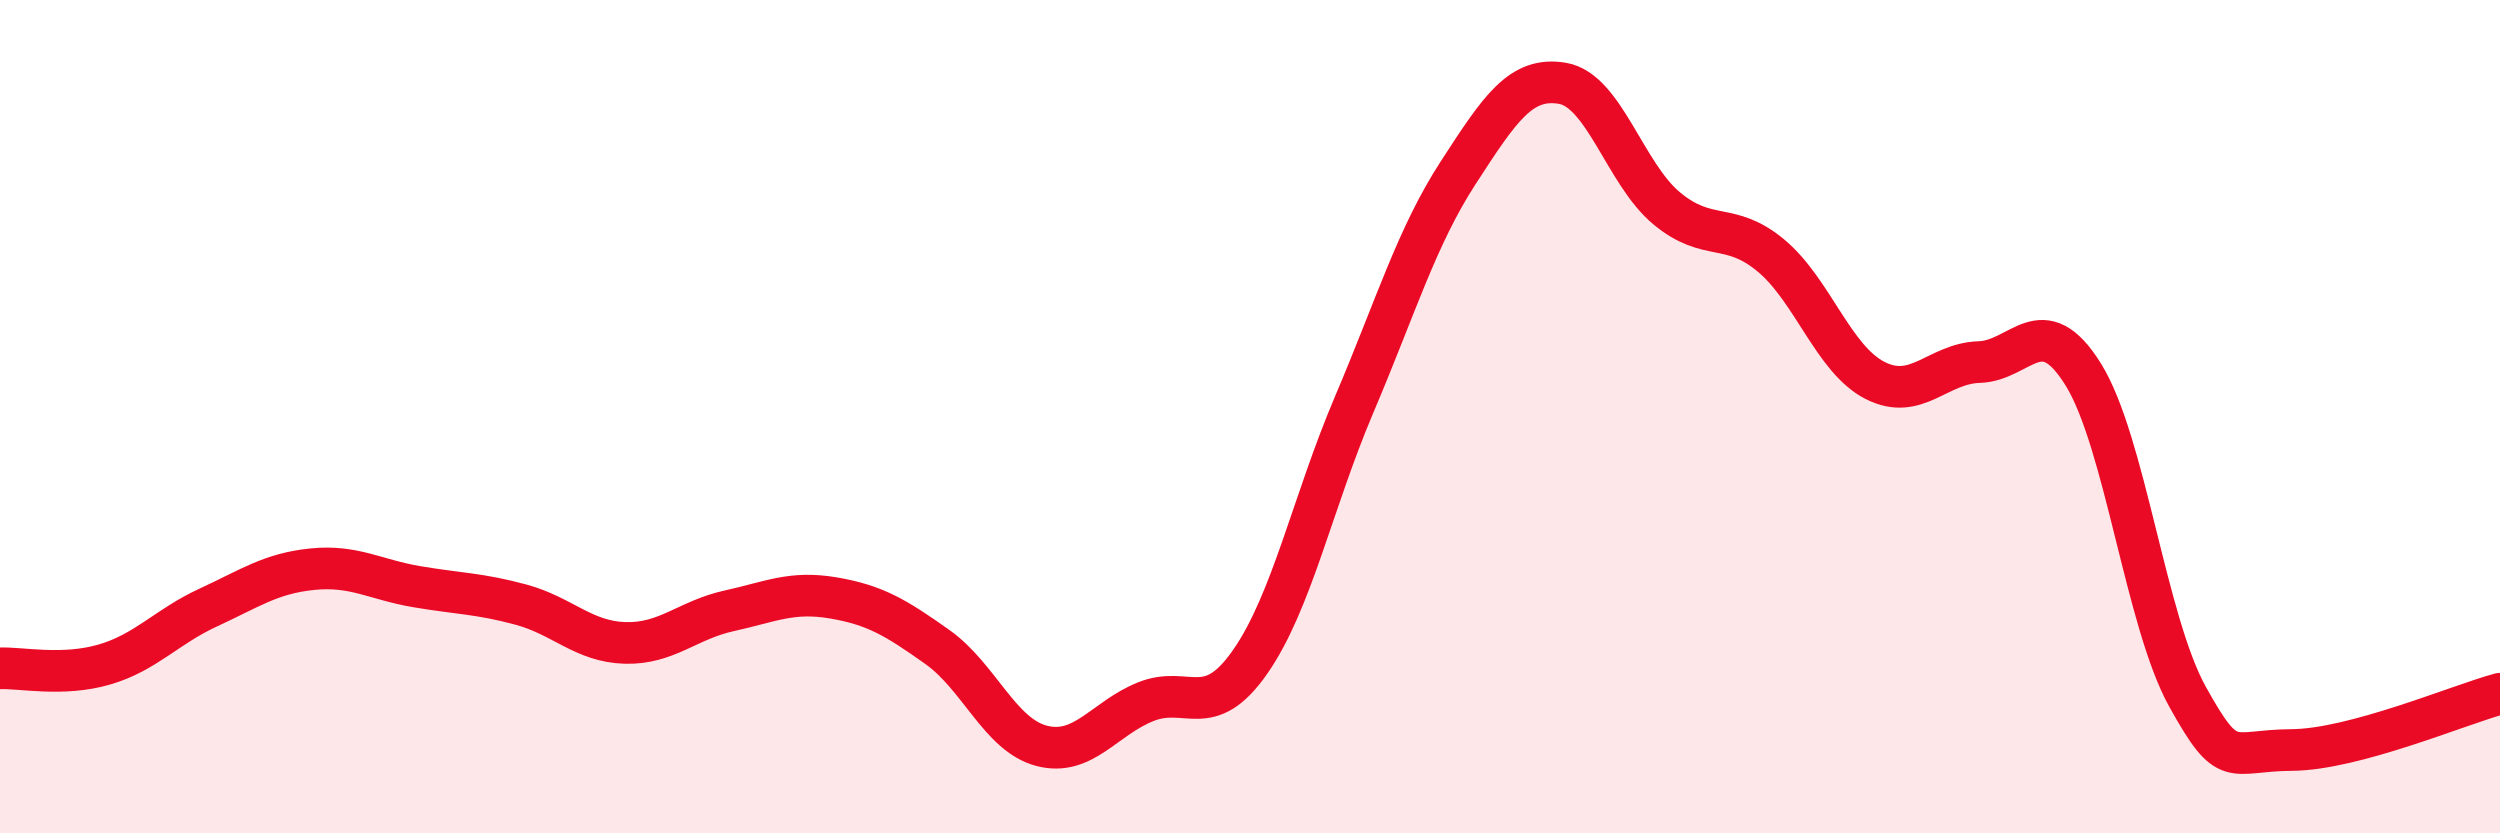 
    <svg width="60" height="20" viewBox="0 0 60 20" xmlns="http://www.w3.org/2000/svg">
      <path
        d="M 0,16.04 C 0.5,16.02 1.5,16.24 2.5,15.95 C 3.5,15.66 4,15.04 5,14.58 C 6,14.12 6.5,13.76 7.5,13.66 C 8.5,13.56 9,13.91 10,14.08 C 11,14.25 11.5,14.24 12.5,14.51 C 13.5,14.78 14,15.4 15,15.43 C 16,15.46 16.5,14.88 17.5,14.66 C 18.5,14.44 19,14.18 20,14.35 C 21,14.52 21.5,14.82 22.5,15.53 C 23.5,16.24 24,17.64 25,17.9 C 26,18.16 26.5,17.24 27.5,16.84 C 28.5,16.44 29,17.32 30,15.89 C 31,14.46 31.5,12.06 32.5,9.71 C 33.5,7.36 34,5.68 35,4.14 C 36,2.6 36.5,1.83 37.5,2 C 38.5,2.17 39,4.17 40,5 C 41,5.83 41.5,5.3 42.5,6.13 C 43.5,6.96 44,8.62 45,9.13 C 46,9.64 46.5,8.72 47.5,8.69 C 48.5,8.66 49,7.38 50,8.99 C 51,10.6 51.5,14.92 52.5,16.72 C 53.5,18.52 53.5,18.01 55,18 C 56.5,17.99 59,16.92 60,16.65L60 20L0 20Z"
        fill="#EB0A25"
        opacity="0.1"
        stroke-linecap="round"
        stroke-linejoin="round"
      />
      <path
        d="M 0,16.04 C 0.5,16.02 1.5,16.24 2.5,15.95 C 3.5,15.66 4,15.04 5,14.58 C 6,14.12 6.5,13.76 7.5,13.66 C 8.5,13.56 9,13.91 10,14.08 C 11,14.25 11.5,14.24 12.5,14.51 C 13.5,14.78 14,15.4 15,15.43 C 16,15.46 16.5,14.88 17.5,14.66 C 18.5,14.44 19,14.18 20,14.35 C 21,14.52 21.5,14.82 22.5,15.53 C 23.5,16.24 24,17.64 25,17.9 C 26,18.16 26.5,17.24 27.5,16.84 C 28.5,16.44 29,17.32 30,15.89 C 31,14.46 31.5,12.06 32.5,9.71 C 33.5,7.36 34,5.68 35,4.14 C 36,2.6 36.5,1.83 37.5,2 C 38.5,2.17 39,4.17 40,5 C 41,5.83 41.5,5.3 42.5,6.13 C 43.5,6.96 44,8.62 45,9.13 C 46,9.64 46.5,8.72 47.5,8.69 C 48.5,8.66 49,7.38 50,8.99 C 51,10.6 51.5,14.92 52.5,16.72 C 53.5,18.52 53.5,18.01 55,18 C 56.5,17.99 59,16.92 60,16.65"
        stroke="#EB0A25"
        stroke-width="1"
        fill="none"
        stroke-linecap="round"
        stroke-linejoin="round"
      />
    </svg>
  